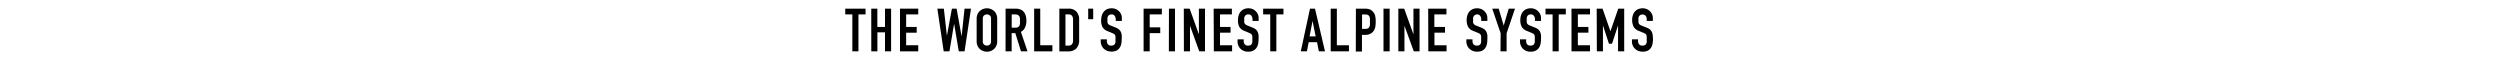 <svg xmlns="http://www.w3.org/2000/svg" viewBox="0 0 500 12"><defs><style>.cls-1{fill:none;}</style></defs><title>アセット 6</title><g id="レイヤー_2" data-name="レイヤー 2"><g id="contents"><rect class="cls-1" width="500" height="12"/><path d="M170.47,2.88h-1.42V1.73h4.06V2.88h-1.42v7.39h-1.22Z"/><path d="M174.25,1.73h1.22V5.39H177V1.73h1.22v8.54H177V6.47h-1.52v3.8h-1.22Z"/><path d="M180,1.73h3.65V2.88h-2.42V5.39h2.11V6.54h-2.11V9.05h2.42v1.22H180Z"/><path d="M192.91,10.27h-1.15l-.94-5.54h0l-.93,5.54h-1.15l-1.27-8.54h1.3l.61,5.42h0l1-5.42h.94l1,5.55h0l.59-5.55h1.29Z"/><path d="M195.33,3.74a2.21,2.21,0,0,1,.18-.91,1.87,1.87,0,0,1,.48-.65,2,2,0,0,1,.66-.39,2.14,2.14,0,0,1,1.47,0,2,2,0,0,1,.66.39,1.87,1.87,0,0,1,.48.65,2.21,2.21,0,0,1,.18.91V8.26a2.14,2.14,0,0,1-.18.91,1.87,1.87,0,0,1-.48.65,2,2,0,0,1-.66.39,2.14,2.14,0,0,1-1.47,0,2,2,0,0,1-.66-.39,1.87,1.87,0,0,1-.48-.65,2.14,2.14,0,0,1-.18-.91Zm1.23,4.52a.82.82,0,0,0,.24.65.92.92,0,0,0,1.17,0,.82.82,0,0,0,.24-.65V3.74a.82.82,0,0,0-.24-.65.92.92,0,0,0-1.17,0,.82.82,0,0,0-.24.65Z"/><path d="M201.12,1.73h2c1.44,0,2.16.83,2.16,2.51A3.06,3.06,0,0,1,205,5.51a1.75,1.75,0,0,1-.82.86l1.32,3.9h-1.3l-1.14-3.65h-.73v3.65h-1.22Zm1.22,3.81h.7a1.2,1.2,0,0,0,.51-.09.68.68,0,0,0,.3-.25,1.22,1.22,0,0,0,.14-.42,4.67,4.67,0,0,0,0-.57,4.91,4.91,0,0,0,0-.57,1.3,1.3,0,0,0-.15-.42.82.82,0,0,0-.32-.26,1.62,1.62,0,0,0-.54-.08h-.64Z"/><path d="M206.83,1.73h1.22V9.05h2.43v1.22h-3.65Z"/><path d="M211.87,1.73h1.81a2.09,2.09,0,0,1,1.6.58,2.27,2.27,0,0,1,.55,1.63v4a2.37,2.37,0,0,1-.58,1.77,2.31,2.31,0,0,1-1.68.57h-1.7Zm1.22,7.39h.57a.91.91,0,0,0,.73-.26,1.26,1.26,0,0,0,.22-.81V3.94a1.25,1.25,0,0,0-.21-.78.84.84,0,0,0-.74-.28h-.57Z"/><path d="M217.64,1.73h1V3.84h-1Z"/><path d="M224.37,4.19h-1.22V3.91a1.29,1.29,0,0,0-.2-.72.71.71,0,0,0-.66-.31.77.77,0,0,0-.42.1.64.64,0,0,0-.25.24,1.21,1.21,0,0,0-.13.35,2.73,2.73,0,0,0,0,.41,2.75,2.75,0,0,0,0,.43.66.66,0,0,0,.09.3.55.55,0,0,0,.21.22,1.4,1.4,0,0,0,.37.19l.94.38a2.27,2.27,0,0,1,.66.36,1.51,1.51,0,0,1,.39.49,2.47,2.47,0,0,1,.19.65,7.06,7.06,0,0,1,0,.84,4.52,4.52,0,0,1-.1,1,2.13,2.13,0,0,1-.36.79,1.69,1.69,0,0,1-.65.52,2.55,2.55,0,0,1-1.83,0,2.28,2.28,0,0,1-.66-.43,1.9,1.9,0,0,1-.43-.64,2,2,0,0,1-.17-.8V7.86h1.23v.38a1,1,0,0,0,.2.61.76.76,0,0,0,.66.27,1.1,1.1,0,0,0,.49-.09.63.63,0,0,0,.26-.25,1.11,1.11,0,0,0,.12-.4c0-.16,0-.34,0-.53s0-.41,0-.55A.8.8,0,0,0,223,7a.63.63,0,0,0-.21-.22l-.37-.18-.87-.36a1.91,1.91,0,0,1-1.07-.86A2.92,2.92,0,0,1,220.23,4a3.1,3.1,0,0,1,.14-.92,2,2,0,0,1,.39-.74,1.92,1.92,0,0,1,.65-.5,2.19,2.19,0,0,1,.92-.18,2.06,2.06,0,0,1,.84.16,2.16,2.16,0,0,1,.65.45,2,2,0,0,1,.41.62,1.68,1.68,0,0,1,.14.7Z"/><path d="M228.72,1.73h3.65V2.88h-2.43V5.47h2.11V6.62h-2.11v3.65h-1.22Z"/><path d="M233.79,1.73H235v8.54h-1.23Z"/><path d="M236.76,1.73h1.17l1.85,5.15h0V1.73H241v8.54h-1.15L238,5.14h0v5.13h-1.22Z"/><path d="M242.73,1.73h3.65V2.88H244V5.39h2.11V6.54H244V9.05h2.42v1.22h-3.65Z"/><path d="M251.73,4.19h-1.22V3.91a1.29,1.29,0,0,0-.2-.72.71.71,0,0,0-.66-.31.77.77,0,0,0-.42.1.64.64,0,0,0-.25.24,1.21,1.21,0,0,0-.13.35,2.73,2.73,0,0,0,0,.41c0,.17,0,.31,0,.43a1.07,1.07,0,0,0,.09.3.66.66,0,0,0,.22.22,1.4,1.4,0,0,0,.37.19l.94.38a2.27,2.27,0,0,1,.66.36,1.51,1.51,0,0,1,.39.49,2.47,2.47,0,0,1,.19.65,7.06,7.06,0,0,1,0,.84,4.52,4.52,0,0,1-.1,1,2.13,2.13,0,0,1-.36.79,1.69,1.69,0,0,1-.65.52,2.35,2.35,0,0,1-1,.19,2.31,2.31,0,0,1-.83-.15,2.28,2.28,0,0,1-.66-.43,1.9,1.9,0,0,1-.43-.64,2,2,0,0,1-.17-.8V7.86h1.23v.38a1,1,0,0,0,.2.61.76.76,0,0,0,.66.27,1.1,1.1,0,0,0,.49-.09.63.63,0,0,0,.26-.25,1.11,1.11,0,0,0,.12-.4c0-.16,0-.34,0-.53s0-.41,0-.55a.8.8,0,0,0-.11-.35.63.63,0,0,0-.21-.22l-.37-.18-.88-.36a1.92,1.92,0,0,1-1.06-.86A2.92,2.92,0,0,1,247.59,4a3.1,3.1,0,0,1,.14-.92,2,2,0,0,1,.39-.74,1.82,1.82,0,0,1,.65-.5,2.19,2.19,0,0,1,.92-.18,2.06,2.06,0,0,1,.84.16,2,2,0,0,1,.64.45,1.84,1.84,0,0,1,.42.62,1.68,1.68,0,0,1,.14.7Z"/><path d="M254.05,2.88h-1.42V1.73h4.06V2.88h-1.42v7.39h-1.22Z"/><path d="M262,1.73h1L265,10.27h-1.23l-.36-1.83h-1.67l-.36,1.83h-1.22Zm.51,2.46h0l-.6,3.09h1.22Z"/><path d="M266.14,1.73h1.23V9.05h2.42v1.22h-3.65Z"/><path d="M271.18,1.73H273a2.69,2.69,0,0,1,.89.13,1.64,1.64,0,0,1,.69.47,1.78,1.78,0,0,1,.44.78,4.94,4.94,0,0,1,.12,1.22,6.56,6.56,0,0,1-.07,1,2.19,2.19,0,0,1-.28.75,1.74,1.74,0,0,1-.67.65,2.23,2.23,0,0,1-1.11.24h-.62v3.33h-1.23Zm1.23,4.05H273a1.27,1.27,0,0,0,.57-.1.67.67,0,0,0,.3-.3,1.14,1.14,0,0,0,.12-.45c0-.17,0-.37,0-.59s0-.39,0-.57a1.48,1.48,0,0,0-.11-.46A.73.73,0,0,0,273.6,3a1.21,1.21,0,0,0-.56-.11h-.63Z"/><path d="M276.7,1.73h1.23v8.54H276.7Z"/><path d="M279.67,1.73h1.17l1.85,5.15h0V1.73h1.22v8.54h-1.15l-1.87-5.13h0v5.13h-1.22Z"/><path d="M285.64,1.73h3.65V2.88h-2.42V5.39H289V6.54h-2.11V9.05h2.42v1.22h-3.65Z"/><path d="M297.47,4.19h-1.22V3.91a1.29,1.29,0,0,0-.2-.72.71.71,0,0,0-.66-.31A.77.77,0,0,0,295,3a.64.64,0,0,0-.25.24,1.21,1.21,0,0,0-.13.35,2.73,2.73,0,0,0,0,.41,2.75,2.75,0,0,0,0,.43.66.66,0,0,0,.09.3.55.55,0,0,0,.21.22,1.4,1.4,0,0,0,.37.19l.94.38a2.27,2.27,0,0,1,.66.36,1.51,1.51,0,0,1,.39.49,2.47,2.47,0,0,1,.19.65,7.06,7.06,0,0,1,0,.84,4.52,4.52,0,0,1-.1,1,2.13,2.13,0,0,1-.36.79,1.69,1.69,0,0,1-.65.52,2.55,2.55,0,0,1-1.83,0,2.28,2.28,0,0,1-.66-.43,1.9,1.9,0,0,1-.43-.64,2,2,0,0,1-.17-.8V7.86h1.23v.38a1,1,0,0,0,.2.61.76.76,0,0,0,.66.27,1.1,1.1,0,0,0,.49-.09.63.63,0,0,0,.26-.25,1.11,1.11,0,0,0,.12-.4c0-.16,0-.34,0-.53s0-.41,0-.55a.8.8,0,0,0-.11-.35.63.63,0,0,0-.21-.22l-.37-.18-.87-.36a1.91,1.91,0,0,1-1.07-.86A2.92,2.92,0,0,1,293.33,4a3.1,3.1,0,0,1,.14-.92,2,2,0,0,1,.39-.74,1.92,1.92,0,0,1,.65-.5,2.19,2.19,0,0,1,.92-.18,2.06,2.06,0,0,1,.84.16,2.16,2.16,0,0,1,.65.45,2,2,0,0,1,.41.62,1.68,1.68,0,0,1,.14.7Z"/><path d="M300.13,6.66l-1.68-4.93h1.29l1,3.39h0l1-3.39H303l-1.68,4.93v3.61h-1.22Z"/><path d="M308.2,4.19H307V3.91a1.29,1.29,0,0,0-.2-.72.71.71,0,0,0-.66-.31.77.77,0,0,0-.42.1.64.64,0,0,0-.25.24,1.21,1.21,0,0,0-.13.35,2.73,2.73,0,0,0,0,.41c0,.17,0,.31,0,.43a1.07,1.07,0,0,0,.09.3.66.66,0,0,0,.22.22,1.4,1.4,0,0,0,.37.19l.94.38a2.27,2.27,0,0,1,.66.36,1.51,1.51,0,0,1,.39.49,2.47,2.47,0,0,1,.19.65,7.06,7.06,0,0,1,0,.84,4,4,0,0,1-.11,1,2,2,0,0,1-.35.79,1.69,1.69,0,0,1-.65.52,2.35,2.35,0,0,1-1,.19,2.06,2.06,0,0,1-1.49-.58,1.9,1.9,0,0,1-.43-.64,2,2,0,0,1-.17-.8V7.86h1.23v.38a1,1,0,0,0,.19.61.79.79,0,0,0,.67.27,1.1,1.1,0,0,0,.49-.09.63.63,0,0,0,.26-.25,1.11,1.11,0,0,0,.12-.4c0-.16,0-.34,0-.53s0-.41,0-.55a.8.8,0,0,0-.11-.35.63.63,0,0,0-.21-.22l-.37-.18-.88-.36a1.92,1.92,0,0,1-1.06-.86A2.92,2.92,0,0,1,304.06,4a3.1,3.1,0,0,1,.14-.92,2.08,2.08,0,0,1,.38-.74,2,2,0,0,1,.66-.5,2.19,2.19,0,0,1,.92-.18,2.06,2.06,0,0,1,.84.16,2.11,2.11,0,0,1,.64.45,1.84,1.84,0,0,1,.42.62,1.68,1.68,0,0,1,.14.7Z"/><path d="M310.52,2.88H309.1V1.73h4.06V2.88h-1.42v7.39h-1.22Z"/><path d="M314.3,1.73H318V2.88h-2.43V5.39h2.11V6.54h-2.11V9.05H318v1.22H314.3Z"/><path d="M319.34,1.73h1.17l1.58,4.52h0l1.56-4.52h1.19v8.54h-1.23V5.08h0L322.4,8.75h-.61l-1.2-3.67h0v5.19h-1.22Z"/><path d="M330.57,4.19h-1.22V3.91a1.29,1.29,0,0,0-.2-.72A.88.88,0,0,0,328.07,3a.64.64,0,0,0-.25.24,1,1,0,0,0-.13.35,2.71,2.71,0,0,0,0,.41c0,.17,0,.31,0,.43a.66.66,0,0,0,.09.3.73.73,0,0,0,.21.22,1.49,1.49,0,0,0,.38.19l.94.38a2.27,2.27,0,0,1,.66.36,1.83,1.83,0,0,1,.39.49,2.14,2.14,0,0,1,.18.65,6.9,6.9,0,0,1,.05.84,4.51,4.51,0,0,1-.11,1,2.11,2.11,0,0,1-.35.79,1.72,1.72,0,0,1-.66.52,2.53,2.53,0,0,1-1.82,0,2,2,0,0,1-.66-.43,2.08,2.08,0,0,1-.44-.64,2,2,0,0,1-.16-.8V7.86h1.22v.38a1,1,0,0,0,.2.61.78.78,0,0,0,.67.27,1,1,0,0,0,.48-.09.6.6,0,0,0,.27-.25.94.94,0,0,0,.11-.4,4.33,4.33,0,0,0,0-.53,4,4,0,0,0,0-.55.81.81,0,0,0-.1-.35.58.58,0,0,0-.22-.22l-.36-.18-.88-.36a1.89,1.89,0,0,1-1.06-.86A2.92,2.92,0,0,1,326.43,4a3.1,3.1,0,0,1,.13-.92,2.27,2.27,0,0,1,.39-.74,1.86,1.86,0,0,1,.66-.5,2.19,2.19,0,0,1,.92-.18,2,2,0,0,1,1.48.61,2,2,0,0,1,.42.62,1.86,1.86,0,0,1,.14.7Z"/></g></g></svg>